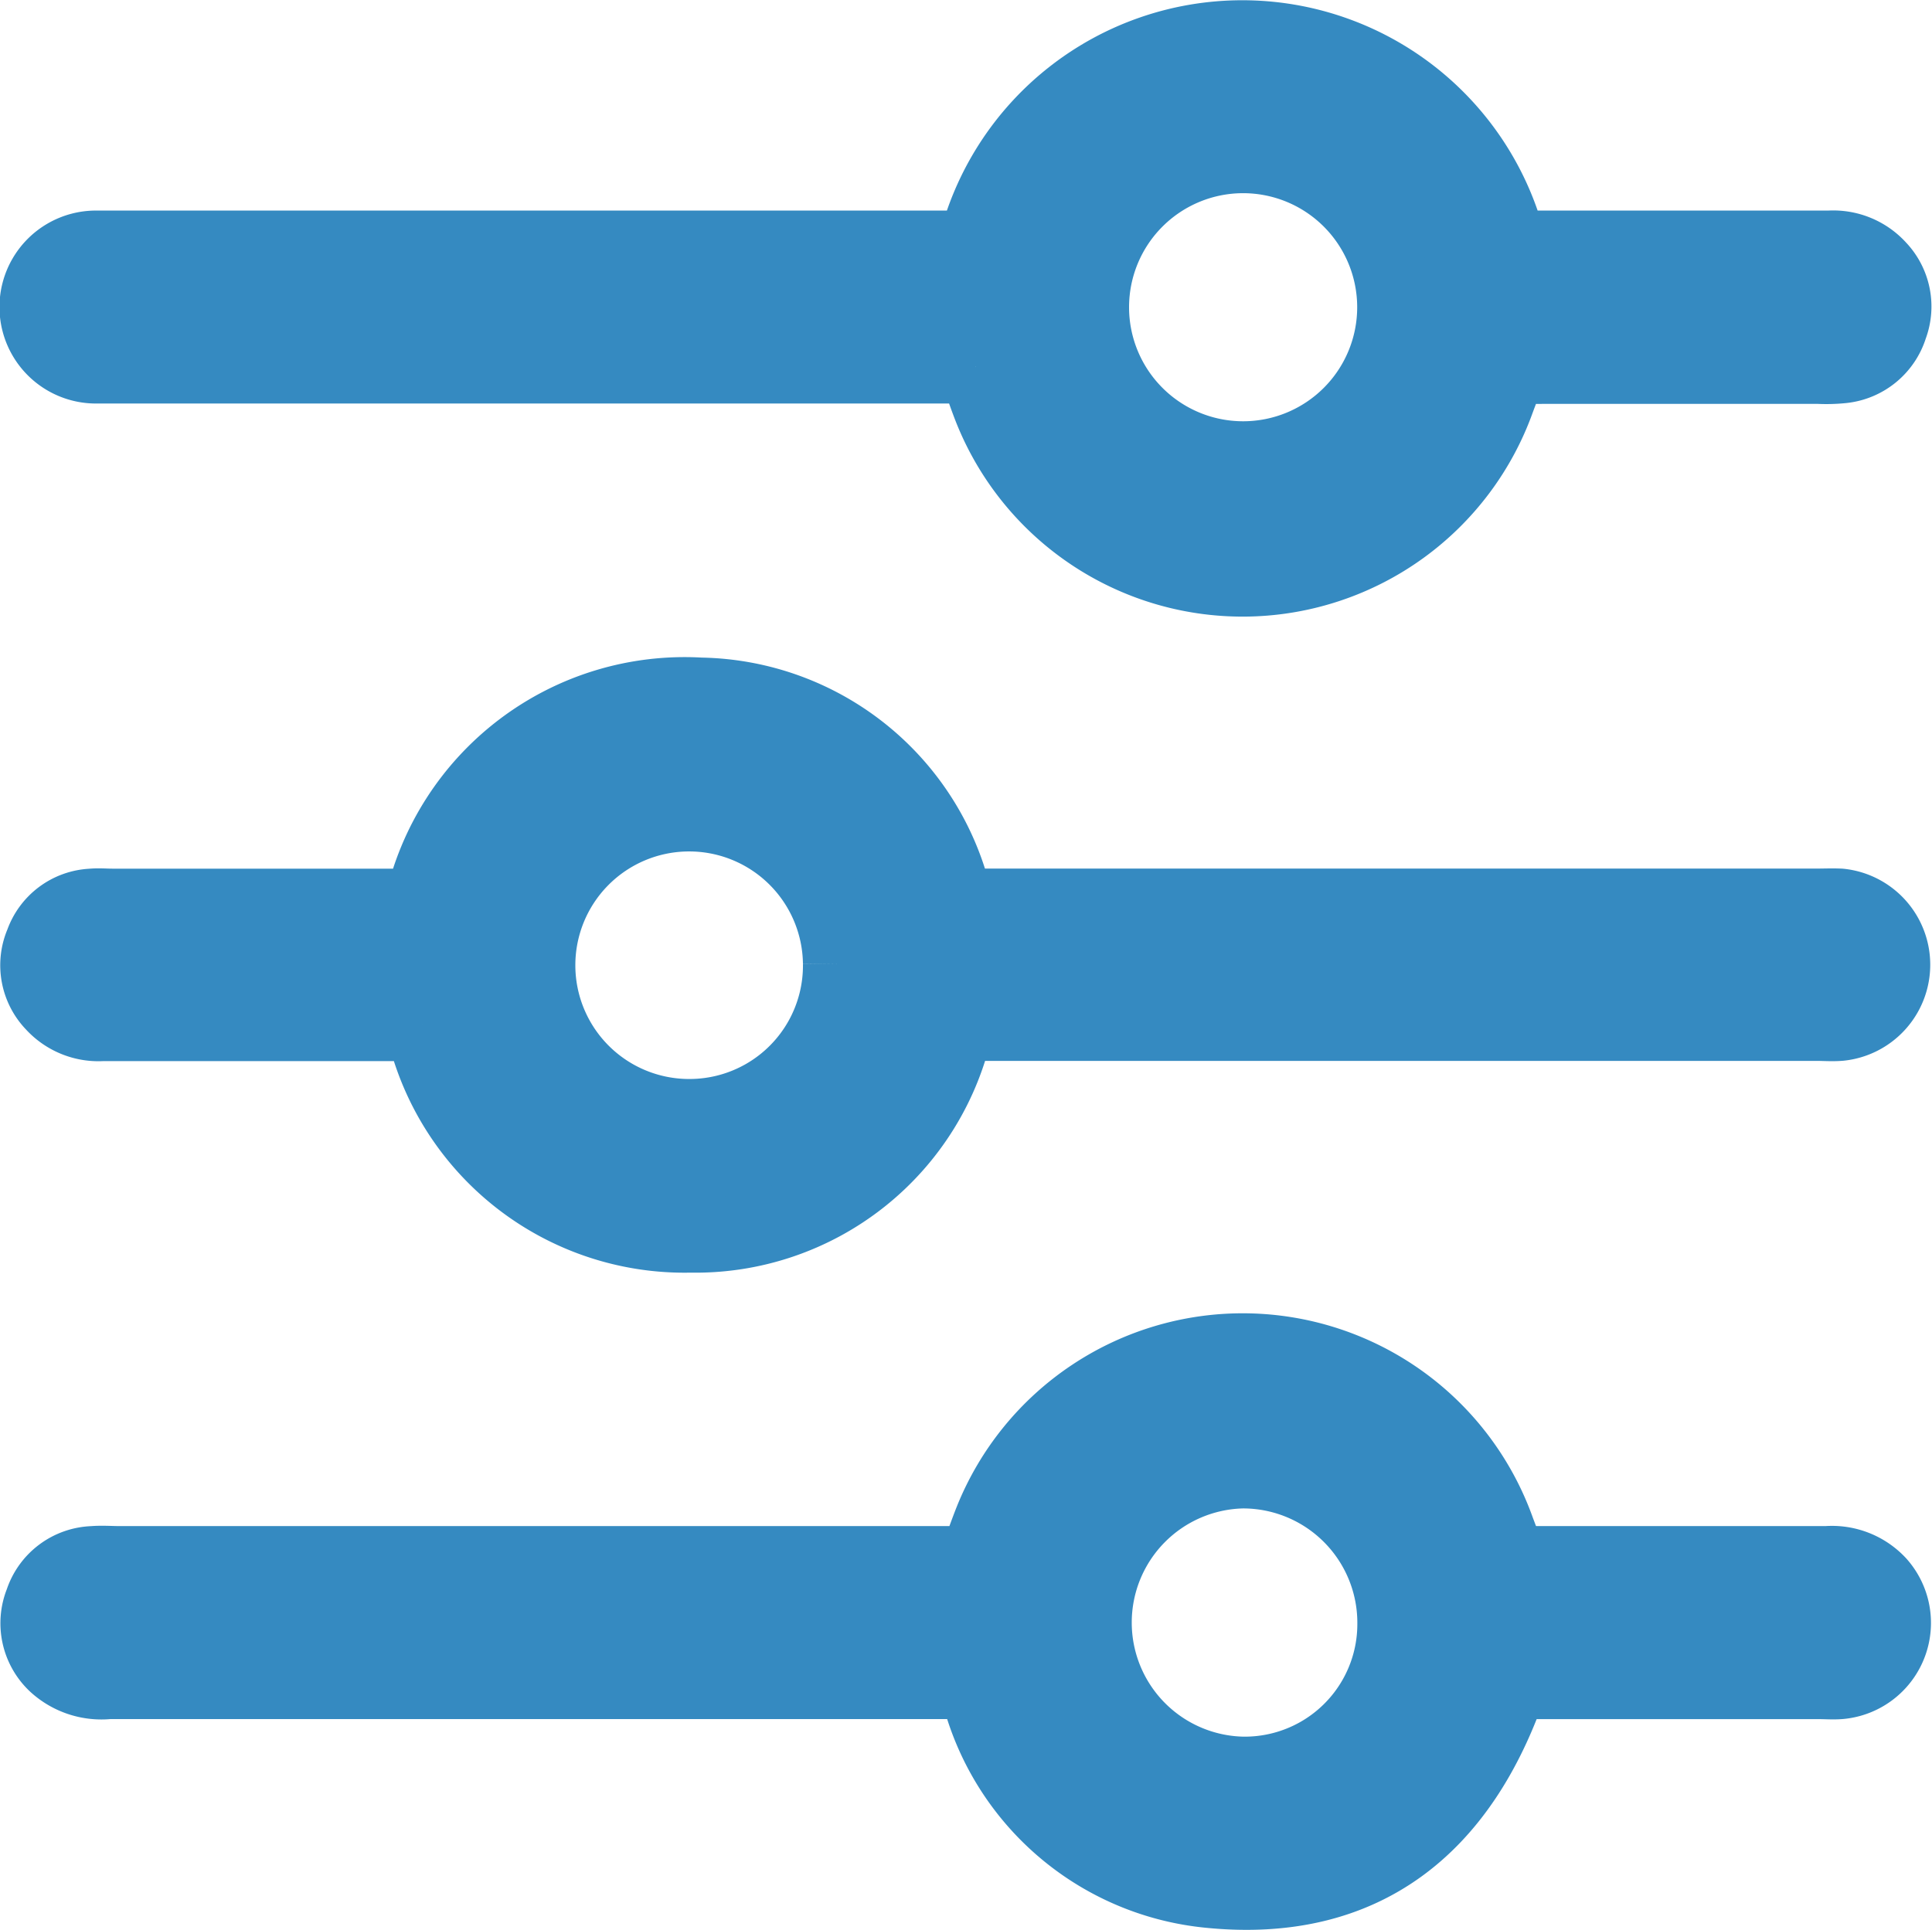 <?xml version="1.0" encoding="UTF-8"?>
<svg xmlns="http://www.w3.org/2000/svg" width="26.025" height="26.003" viewBox="0 0 26.025 26.003">
  <g id="Group_14165" data-name="Group 14165" transform="translate(0.506 0.501)">
    <g id="Group_14166" data-name="Group 14166">
      <path id="Path_2594" data-name="Path 2594" d="M5.181,129.316H4.773c-1.3,0-2.6,0-3.9,0a.828.828,0,0,1-.665-.269.754.754,0,0,1-.148-.824.749.749,0,0,1,.668-.5c.094-.009.189,0,.283,0H5.17a3.631,3.631,0,0,1,3.76-2.844,3.585,3.585,0,0,1,3.444,2.827c.113,0,.25.016.387.016h11.2c.106,0,.213-.005.319,0a.8.8,0,0,1,0,1.591c-.106.009-.213,0-.319,0H12.379a3.593,3.593,0,0,1-3.585,2.853,3.613,3.613,0,0,1-3.612-2.853m5.628-.813a2.033,2.033,0,1,0-2.023,2.057,2.028,2.028,0,0,0,2.023-2.057" transform="translate(0 -116.02)" fill="#358ac1" stroke="#358ac1" stroke-width="1"></path>
      <path id="Path_2595" data-name="Path 2595" d="M12.742,4.436H1.249c-.118,0-.237,0-.354,0a.8.8,0,0,1,0-1.6c.106,0,.213,0,.319,0H12.731a3.71,3.71,0,0,1,7.21,0h.37c1.312,0,2.623,0,3.935,0a.829.829,0,0,1,.664.27.757.757,0,0,1,.16.792.763.763,0,0,1-.647.534,2.128,2.128,0,0,1-.319.009H20.418c-.478,0-.472,0-.638.442a3.653,3.653,0,0,1-6.815.169c-.076-.184-.137-.374-.223-.61m1.569-.8a2.036,2.036,0,1,0,4.073-.007,2.036,2.036,0,1,0-4.073.007" transform="translate(-0.108 0)" fill="#358ac1" stroke="#358ac1" stroke-width="1"></path>
      <path id="Path_2596" data-name="Path 2596" d="M12.648,254.041H12.21q-5.619,0-11.238,0a.917.917,0,0,1-.717-.232.762.762,0,0,1-.188-.847.755.755,0,0,1,.693-.521c.117-.01.236,0,.354,0H12.643c.076-.2.141-.391.214-.575a3.65,3.65,0,0,1,6.826.132c.166.441.161.443.637.443,1.264,0,2.529,0,3.793,0a.861.861,0,0,1,.7.272.8.8,0,0,1-.52,1.329c-.094.008-.189,0-.283,0H19.856c-.664,1.949-1.974,3.02-4.054,2.814a3.571,3.571,0,0,1-3.154-2.814m3.595-2.839a2.038,2.038,0,0,0,0,4.075,2.017,2.017,0,0,0,2.046-2.021,2.041,2.041,0,0,0-2.047-2.054" transform="translate(-0.011 -231.88)" fill="#358ac1" stroke="#358ac1" stroke-width="1"></path>
    </g>
  </g>
</svg>
